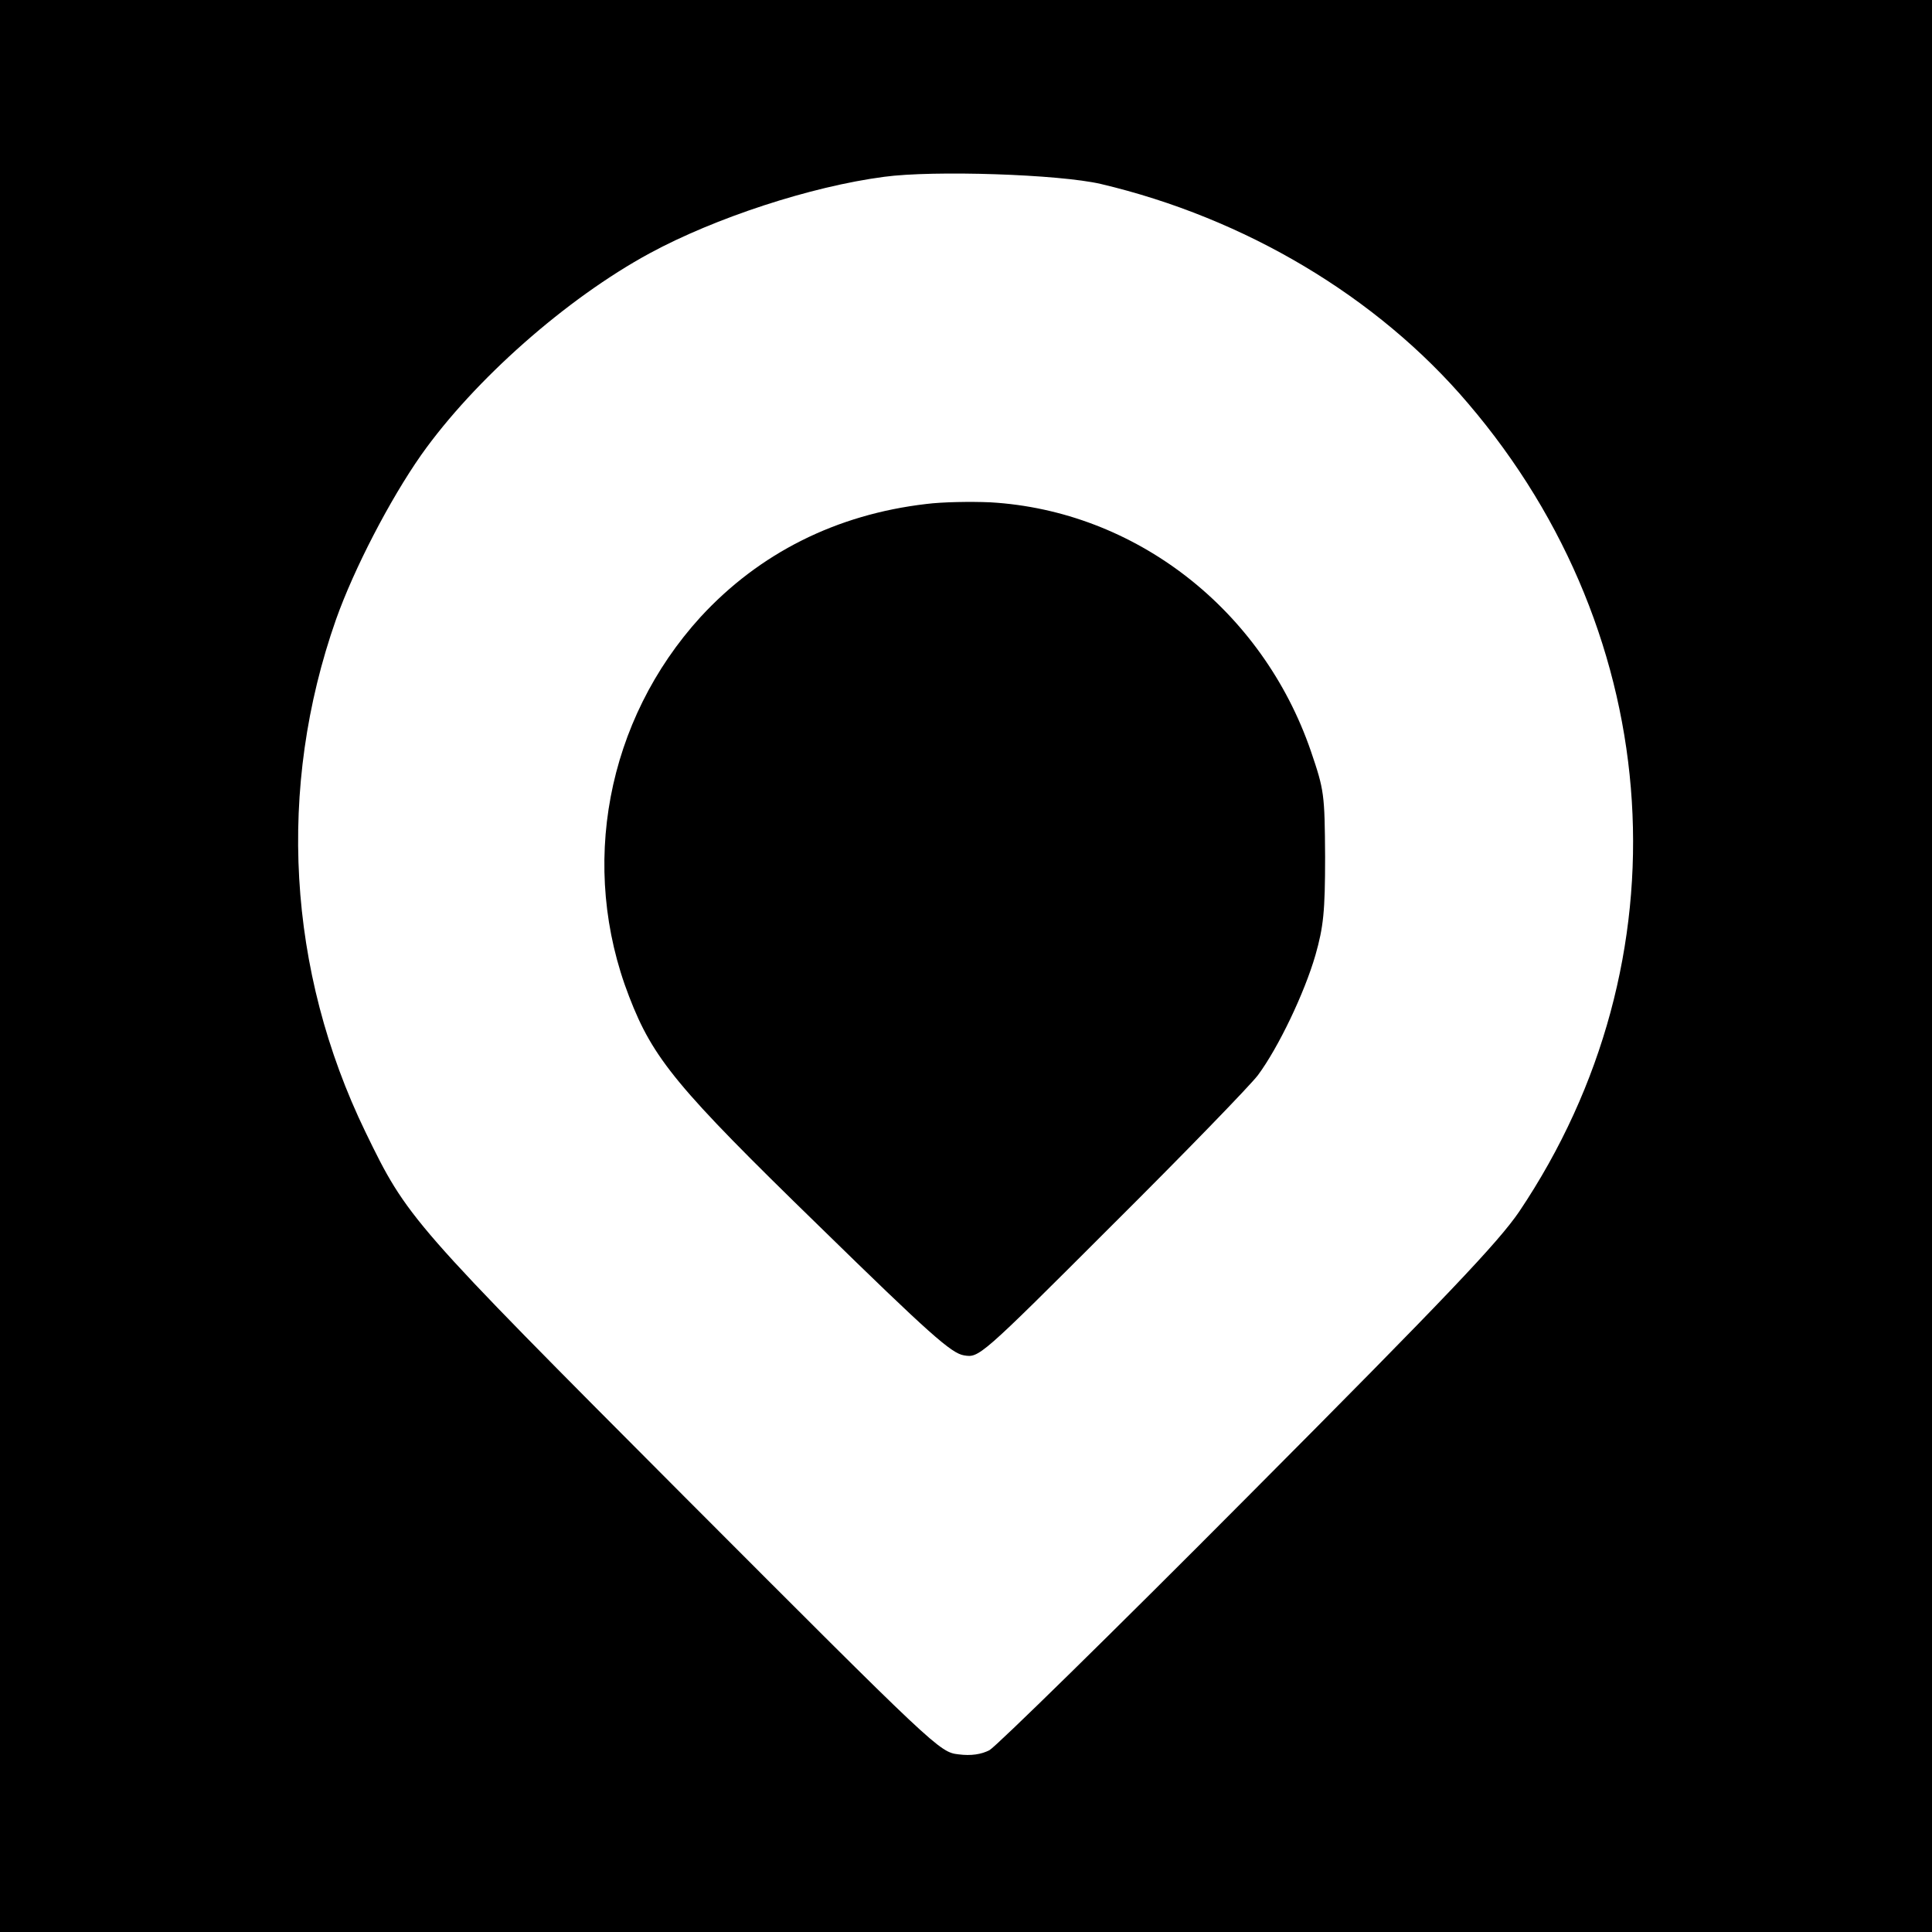 <?xml version="1.0" standalone="no"?>
<!DOCTYPE svg PUBLIC "-//W3C//DTD SVG 20010904//EN"
 "http://www.w3.org/TR/2001/REC-SVG-20010904/DTD/svg10.dtd">
<svg version="1.0" xmlns="http://www.w3.org/2000/svg"
 width="460pt" height="460pt" viewBox="0 0 460 460"
 preserveAspectRatio="xMidYMid meet">
<g transform="translate(0,460) scale(0.1,-0.1)"
fill="#000000" stroke="none">
<path d="M0 2300 l0 -2300 2300 0 2300 0 0 2300 0 2300 -2300 0 -2300 0 0
-2300z m2621 1862 c343 -81 658 -268 874 -522 476 -557 524 -1327 122 -1925
-50 -73 -168 -198 -646 -678 -322 -324 -599 -595 -615 -604 -19 -10 -44 -14
-74 -10 -45 5 -54 14 -652 613 -654 656 -660 663 -760 869 -186 384 -211 819
-70 1220 43 121 128 285 203 392 126 178 345 372 544 480 155 84 383 159 558
182 118 16 417 6 516 -17z"/>
<path d="M2205 3400 c-214 -25 -397 -117 -537 -269 -224 -246 -290 -595 -170
-904 57 -148 114 -217 451 -545 265 -259 316 -304 346 -309 36 -6 37 -6 351
308 174 173 330 334 349 359 49 66 111 196 137 286 19 67 23 103 23 234 -1
150 -2 158 -34 252 -116 337 -418 572 -763 592 -46 2 -114 1 -153 -4z"/>
</g>
</svg>
